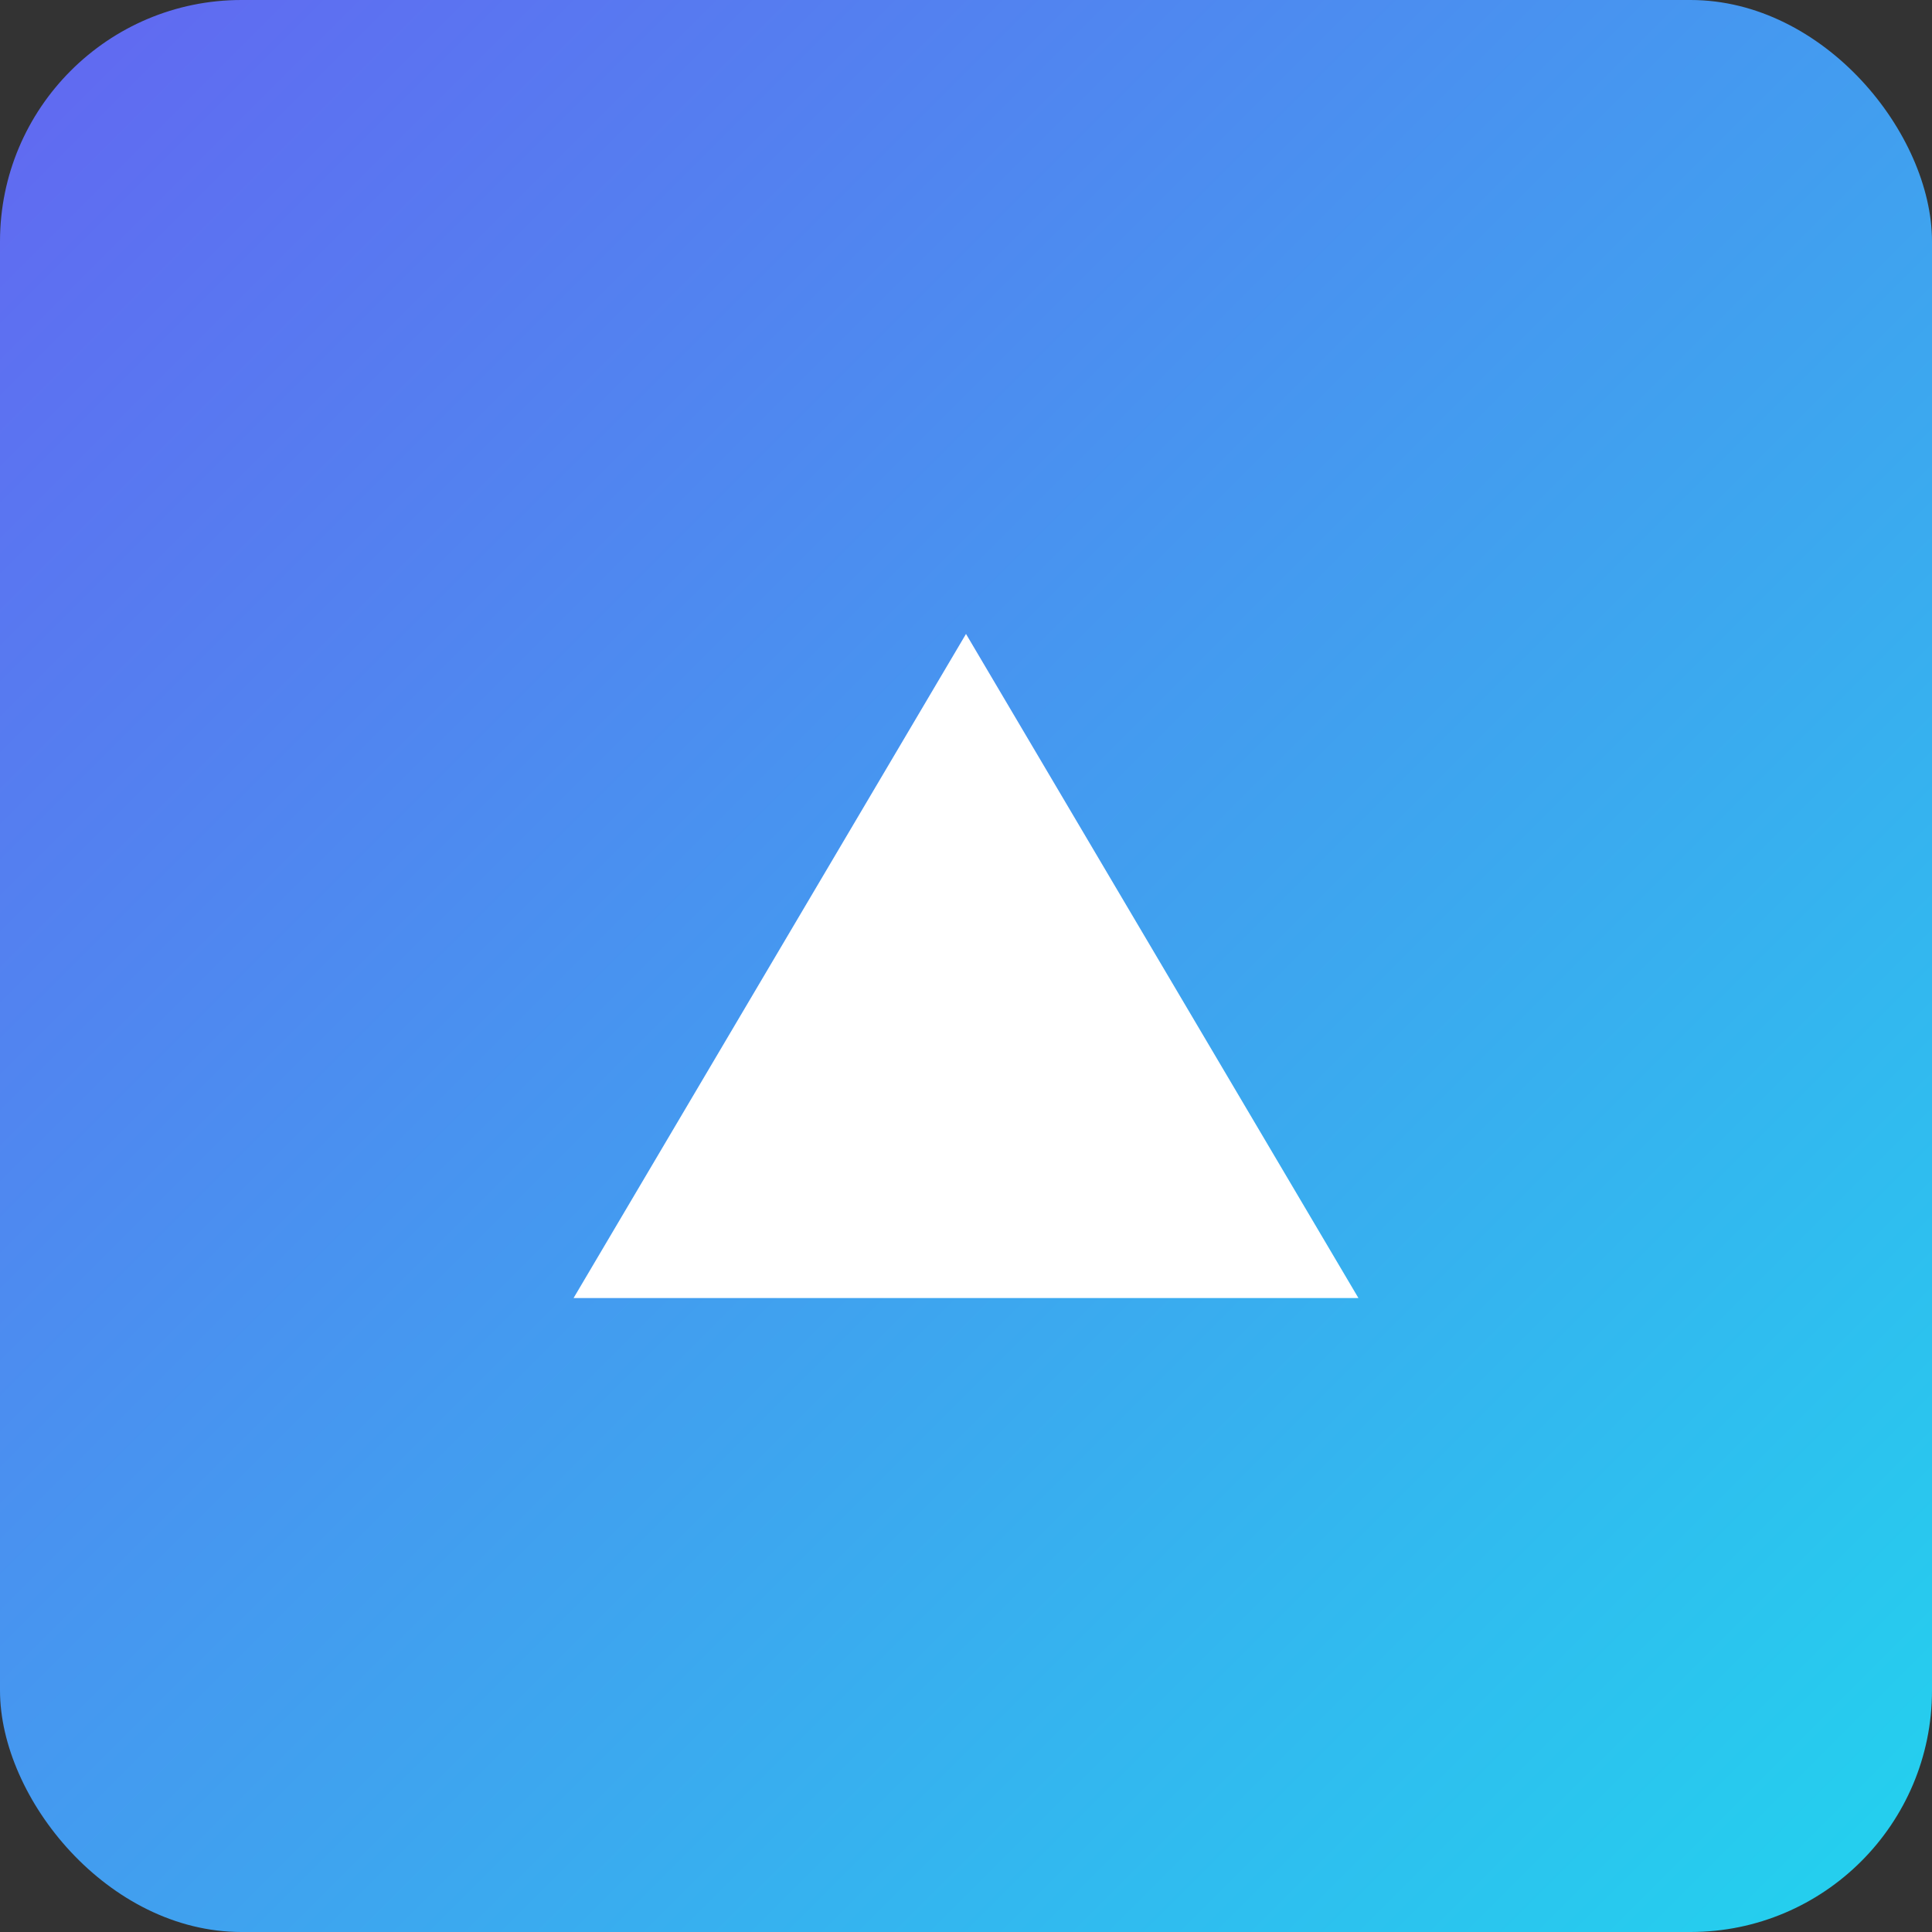 <svg xmlns="http://www.w3.org/2000/svg" width="32" height="32" viewBox="0 0 128 128" fill="none">
  <rect x="0" y="0" width="128" height="128" fill="#333333" stroke="none"/>
  <defs>
    <linearGradient id="g" x1="0" y1="0" x2="1" y2="1">
      <stop offset="0%" stop-color="#6366F1"/>
      <stop offset="100%" stop-color="#22D3EE"/>
    </linearGradient>
  </defs>
  <rect width="128" height="128" rx="16" fill="url(#g)"/>
  <path d="M38 86l26-44 26 44H38z" fill="white"/>
</svg>
